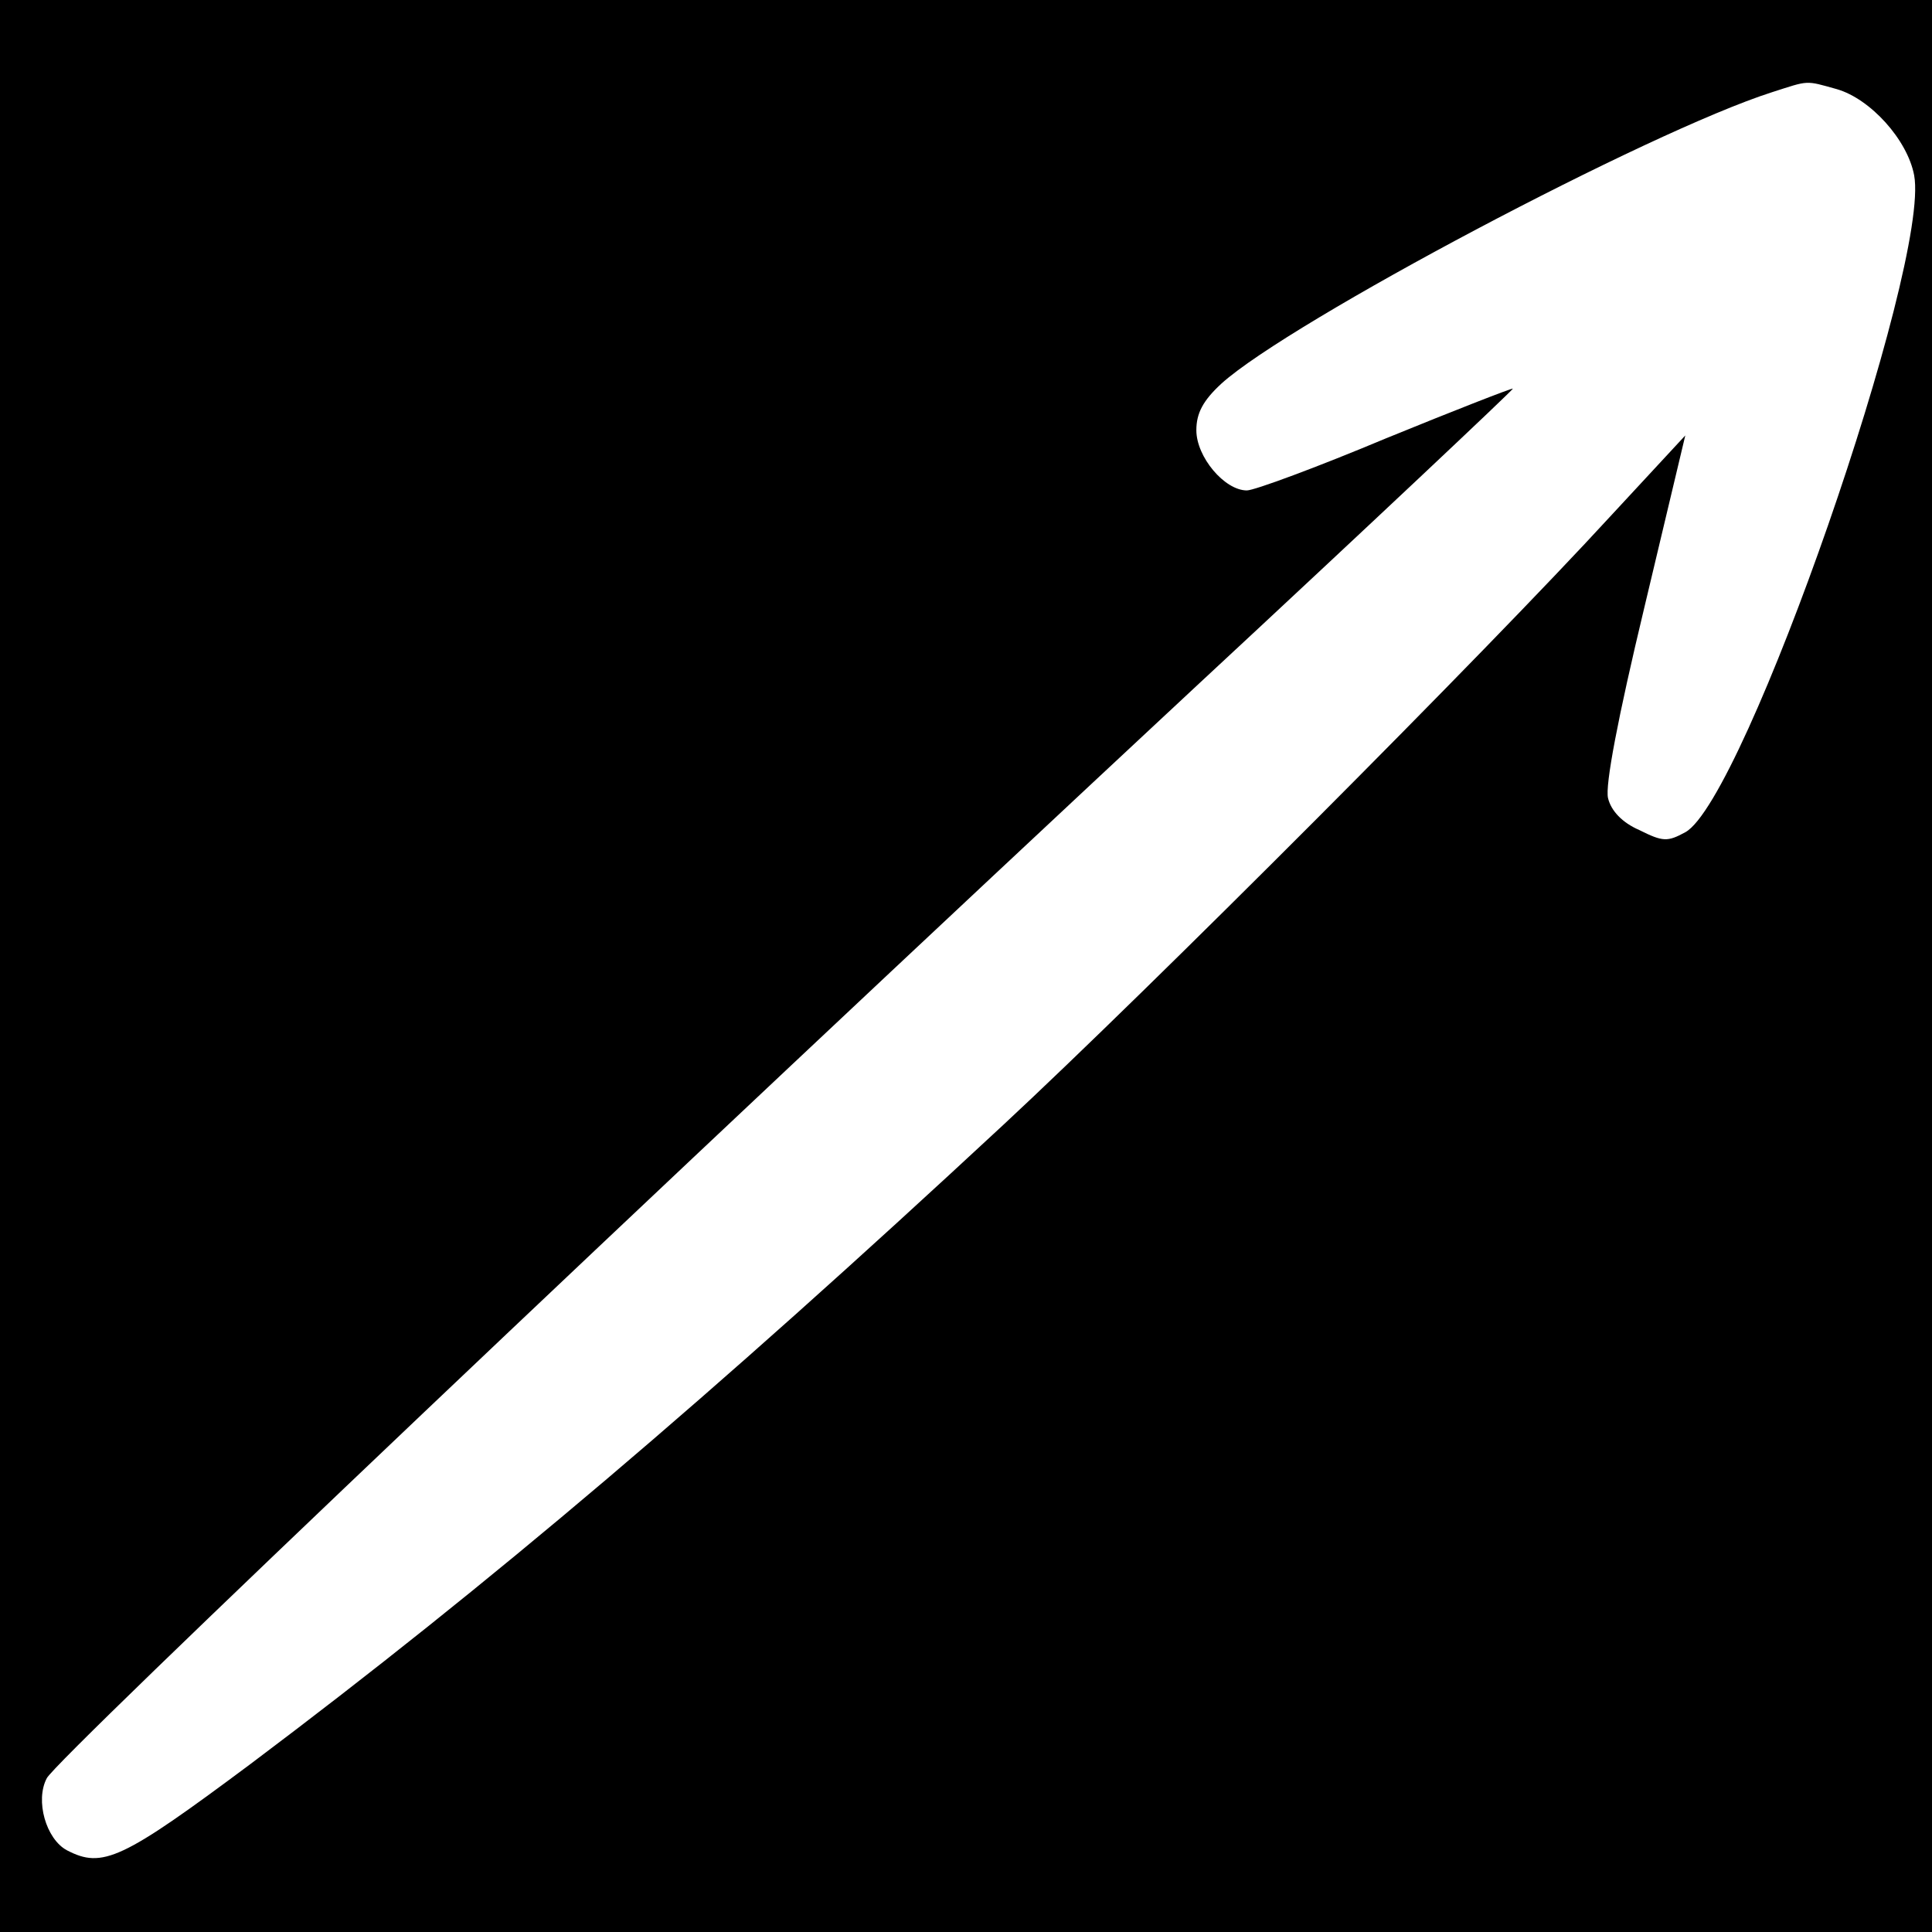 <?xml version="1.0" standalone="no"?>
<!DOCTYPE svg PUBLIC "-//W3C//DTD SVG 20010904//EN"
 "http://www.w3.org/TR/2001/REC-SVG-20010904/DTD/svg10.dtd">
<svg version="1.0" xmlns="http://www.w3.org/2000/svg"
 width="260pt" height="260pt" viewBox="0 0 260 260"
 preserveAspectRatio="xMidYMid meet">
<g transform="translate(0,260) scale(0.1,-0.1)"
fill="#000000" stroke="none">
<path d="M0 1300 l0 -1300 1300 0 1300 0 0 1300 0 1300 -1300 0 -1300 0 0
-1300z m2472 1180 c45 -13 95 -68 104 -116 22 -120 -228 -840 -308 -884 -24
-13 -30 -13 -62 3 -23 10 -38 26 -42 43 -4 17 13 107 49 257 l55 231 -101
-109 c-167 -182 -620 -636 -817 -819 -394 -366 -691 -618 -1013 -860 -173
-129 -199 -141 -247 -116 -28 15 -43 67 -27 97 13 26 826 798 1543 1466 238
221 431 403 430 404 -1 1 -78 -29 -171 -67 -93 -39 -177 -70 -187 -70 -30 0
-68 45 -68 81 0 23 9 40 34 63 92 83 575 339 741 392 50 16 44 16 87 4z"/>
</g>
</svg>
